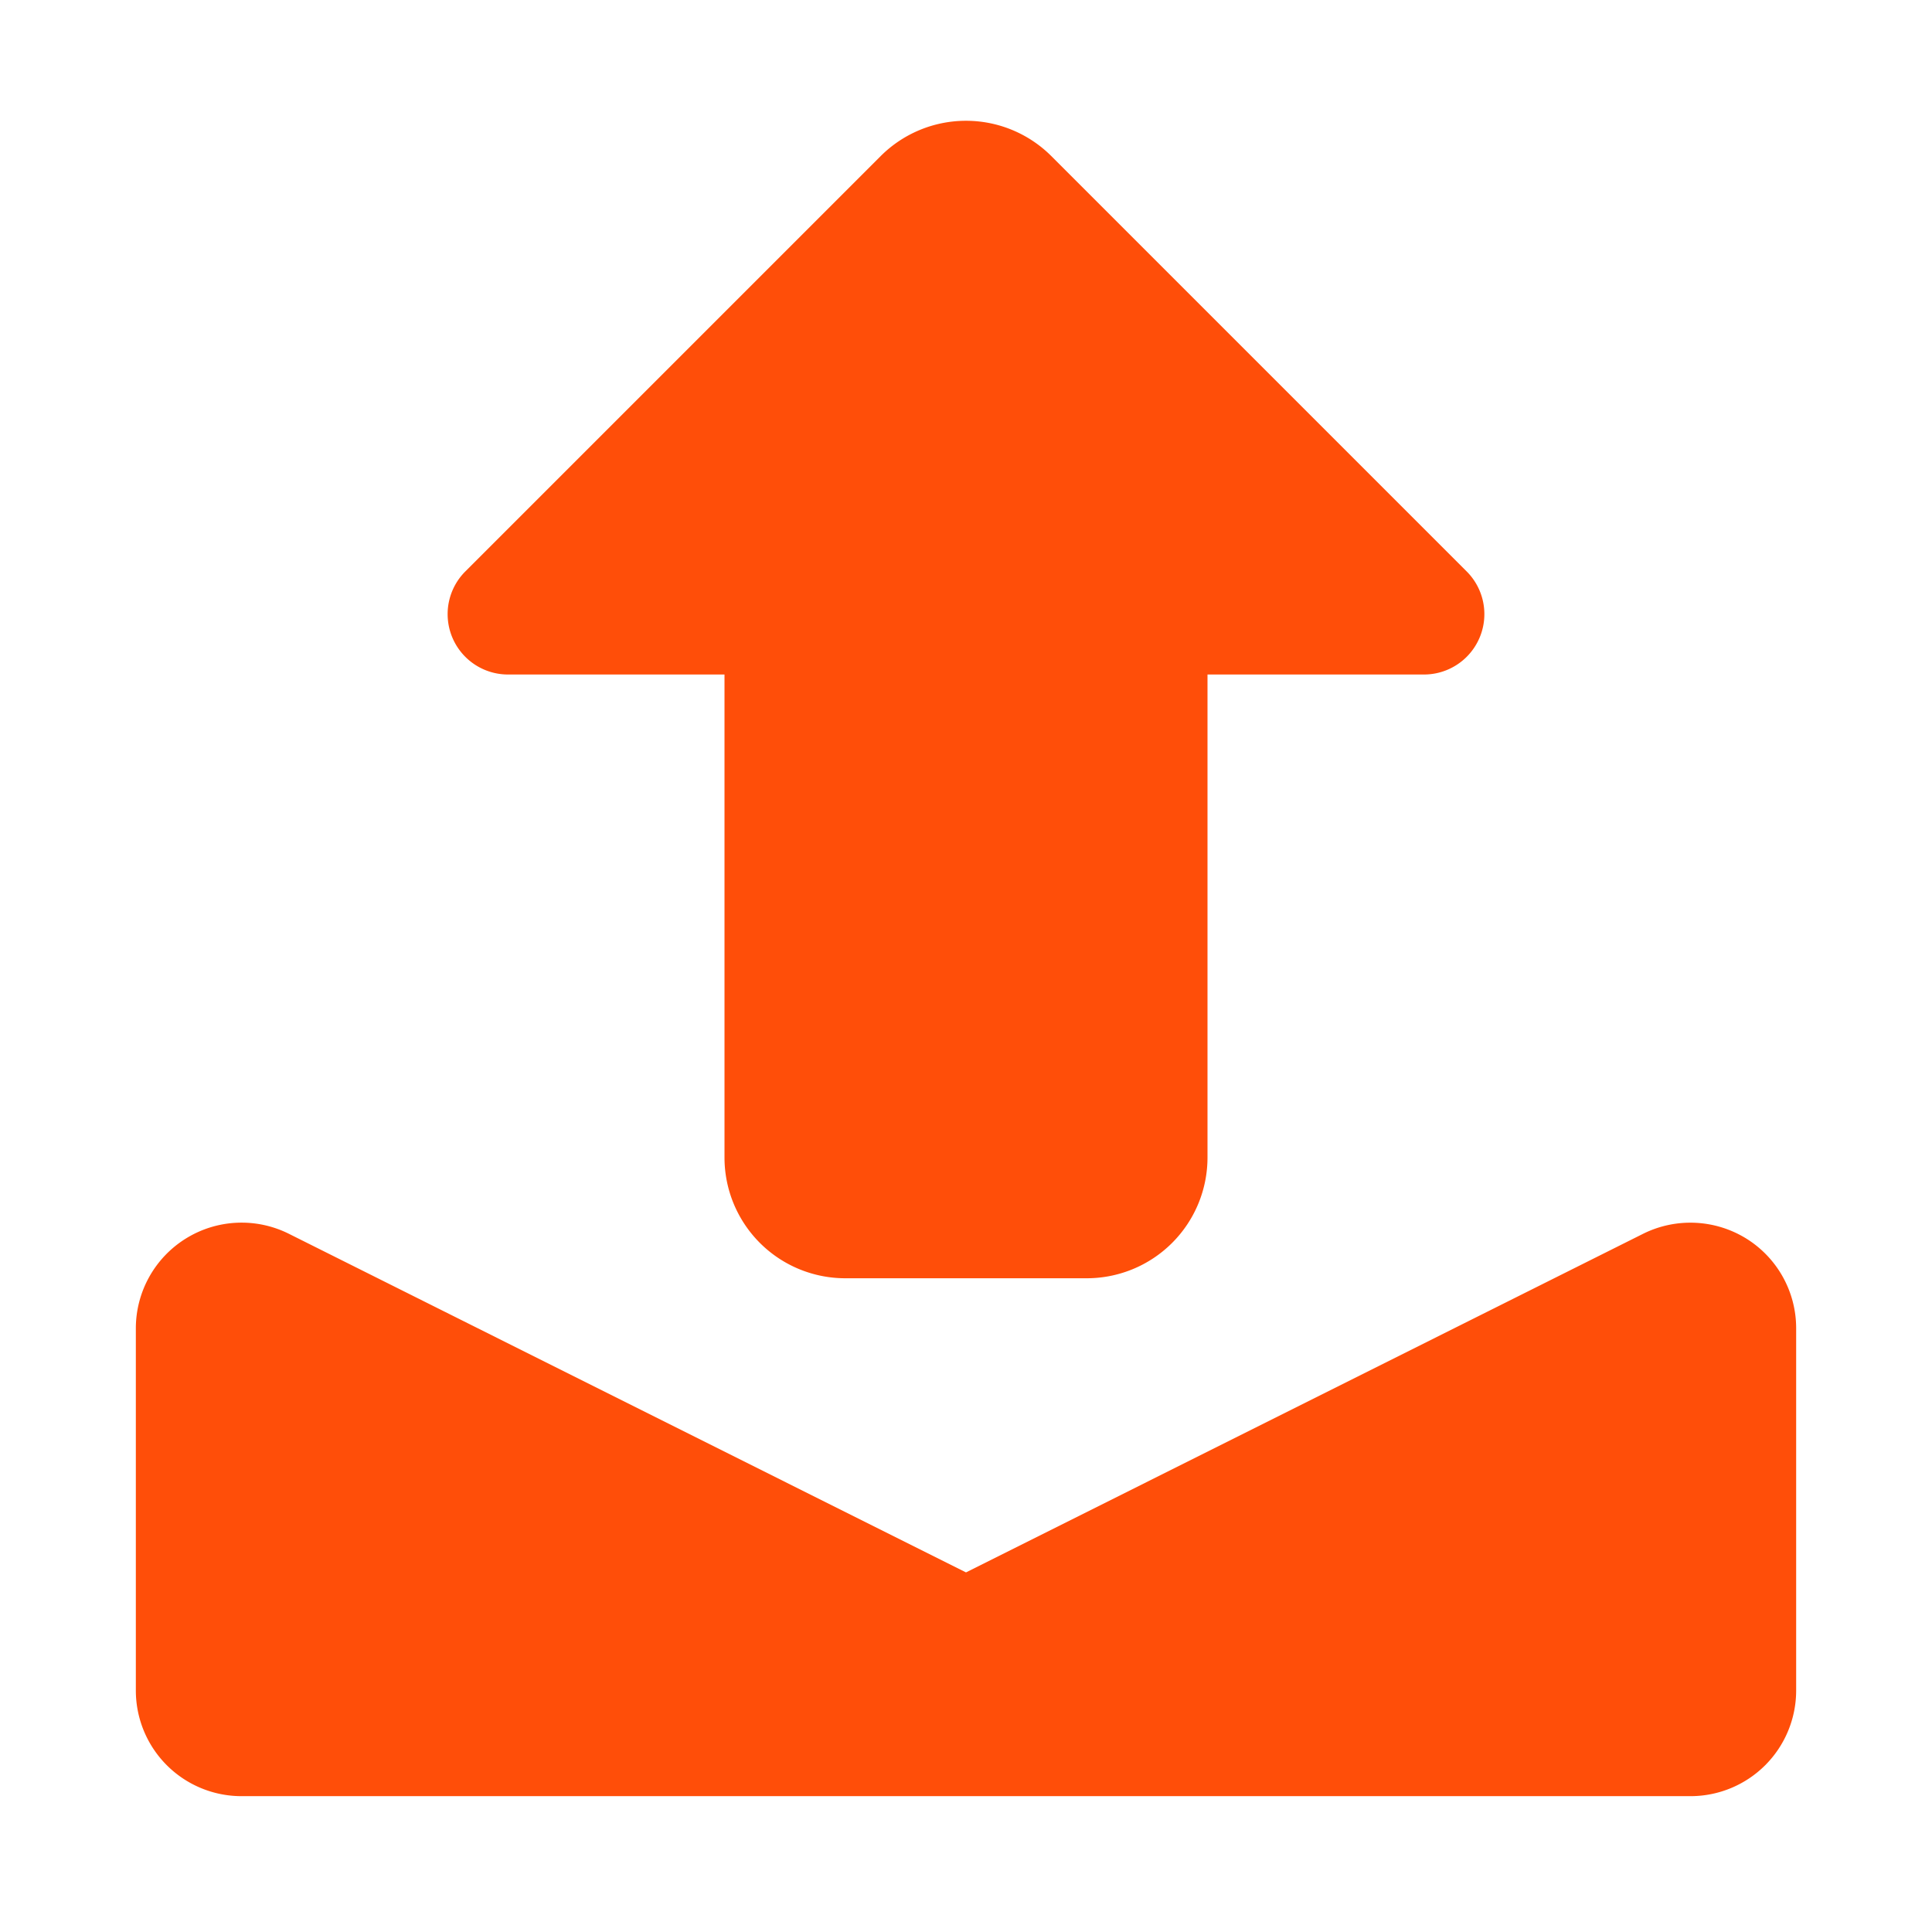 <?xml version="1.0" standalone="no"?><!DOCTYPE svg PUBLIC "-//W3C//DTD SVG 1.1//EN" "http://www.w3.org/Graphics/SVG/1.1/DTD/svg11.dtd"><svg t="1621222360393" class="icon" viewBox="0 0 1024 1024" version="1.1" xmlns="http://www.w3.org/2000/svg" p-id="6777" xmlns:xlink="http://www.w3.org/1999/xlink" width="200" height="200"><defs><style type="text/css"></style></defs><path d="M269.248 357.504H384v256a64 64 0 0 0 64 64h128a64 64 0 0 0 64-64v-256h114.752a32 32 0 0 0 22.592-54.656L557.248 82.752a64 64 0 0 0-90.496 0L246.656 302.848a32 32 0 0 0 22.592 54.656z" p-id="6778" fill="#ff4e09"></path><path d="M925.44 656.384a56.32 56.32 0 0 0-54.464-2.496L512 833.408l-358.976-179.52A56.064 56.064 0 0 0 72 704v192a56 56 0 0 0 56 56h768a56 56 0 0 0 56-56v-192a55.936 55.936 0 0 0-26.56-47.616z" p-id="6779" fill="#ff4e09"></path></svg>